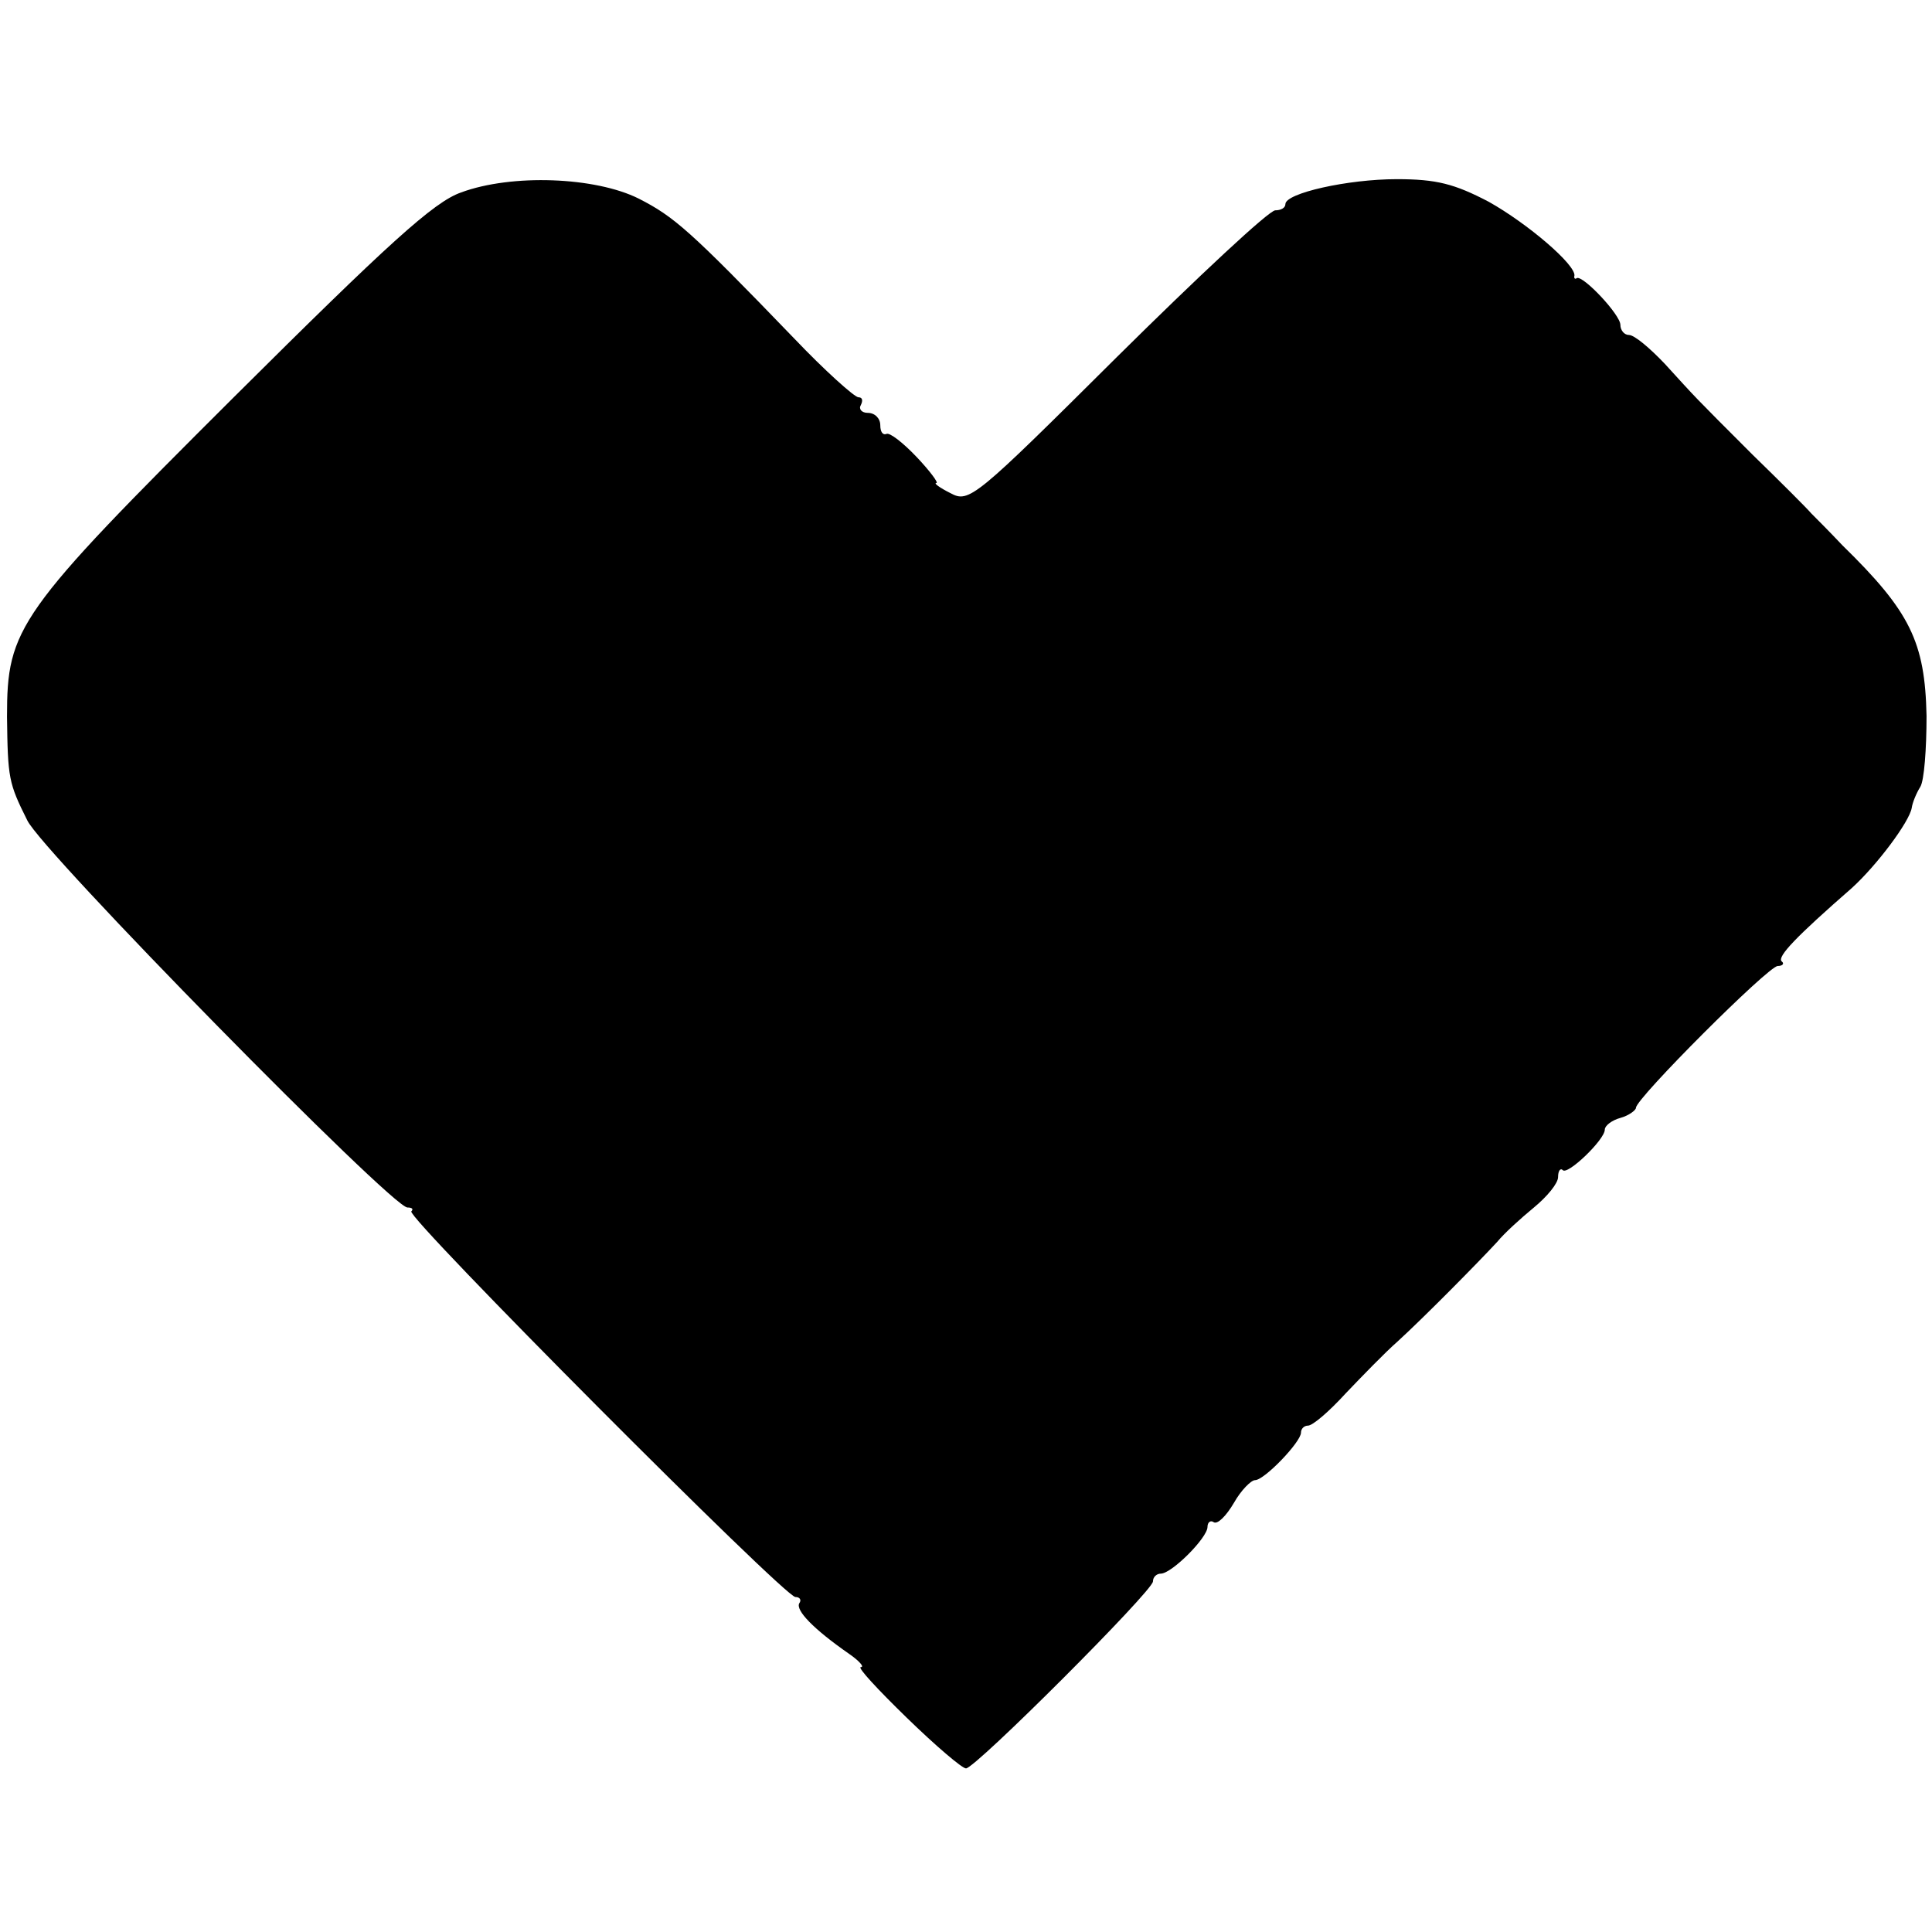 <?xml version="1.0" standalone="no"?>
<!DOCTYPE svg PUBLIC "-//W3C//DTD SVG 20010904//EN"
 "http://www.w3.org/TR/2001/REC-SVG-20010904/DTD/svg10.dtd">
<svg version="1.0" xmlns="http://www.w3.org/2000/svg"
 width="248pt" height="248pt" viewBox="0 0 248 248"
 preserveAspectRatio="xMidYMid meet">
<g transform="translate(0,248) scale(0.1,-0.1)"
fill="#000000" stroke="none">
<path d="M592 2233 c-35 -12 -94 -66 -292 -263 -278 -277 -291 -296 -291 -410
1 -79 2 -85 26 -133 18 -39 468 -497 488 -497 6 0 8 -2 5 -5 -7 -7 479 -495
493 -495 6 0 8 -4 5 -8 -5 -9 18 -33 64 -65 13 -9 20 -17 15 -17 -5 0 22 -29
59 -65 37 -36 71 -65 76 -65 12 0 240 228 240 240 0 6 5 10 10 10 14 0 60 46
60 60 0 6 4 9 8 6 5 -3 16 8 26 25 9 16 22 29 27 29 12 0 59 49 59 61 0 5 4 9
9 9 6 0 27 18 48 41 21 22 51 53 67 67 35 32 104 102 128 128 9 11 30 30 47
44 17 14 31 31 31 39 0 8 3 12 6 9 6 -7 54 39 54 52 0 5 9 12 20 15 11 3 20
10 20 13 0 12 170 182 182 182 6 0 9 3 5 6 -6 6 19 32 90 94 32 29 74 85 77
103 1 7 6 19 11 27 5 8 8 49 8 91 -2 95 -21 134 -108 219 -16 17 -34 35 -40
41 -5 6 -39 40 -75 75 -79 79 -71 71 -113 117 -19 20 -39 37 -46 37 -6 0 -11
6 -11 13 0 13 -48 64 -56 60 -2 -2 -4 0 -3 3 2 14 -60 67 -110 95 -44 23 -67
29 -118 29 -63 0 -143 -18 -143 -32 0 -5 -6 -8 -13 -8 -8 0 -99 -85 -203 -188
-183 -182 -190 -188 -214 -175 -14 7 -22 13 -18 13 3 0 -8 15 -25 33 -18 19
-35 32 -39 30 -5 -2 -8 3 -8 11 0 9 -7 16 -16 16 -8 0 -12 5 -9 10 3 6 2 10
-3 10 -5 0 -43 34 -83 76 -134 139 -154 156 -199 179 -56 28 -163 32 -228 8z"/>
</g>
</svg>
